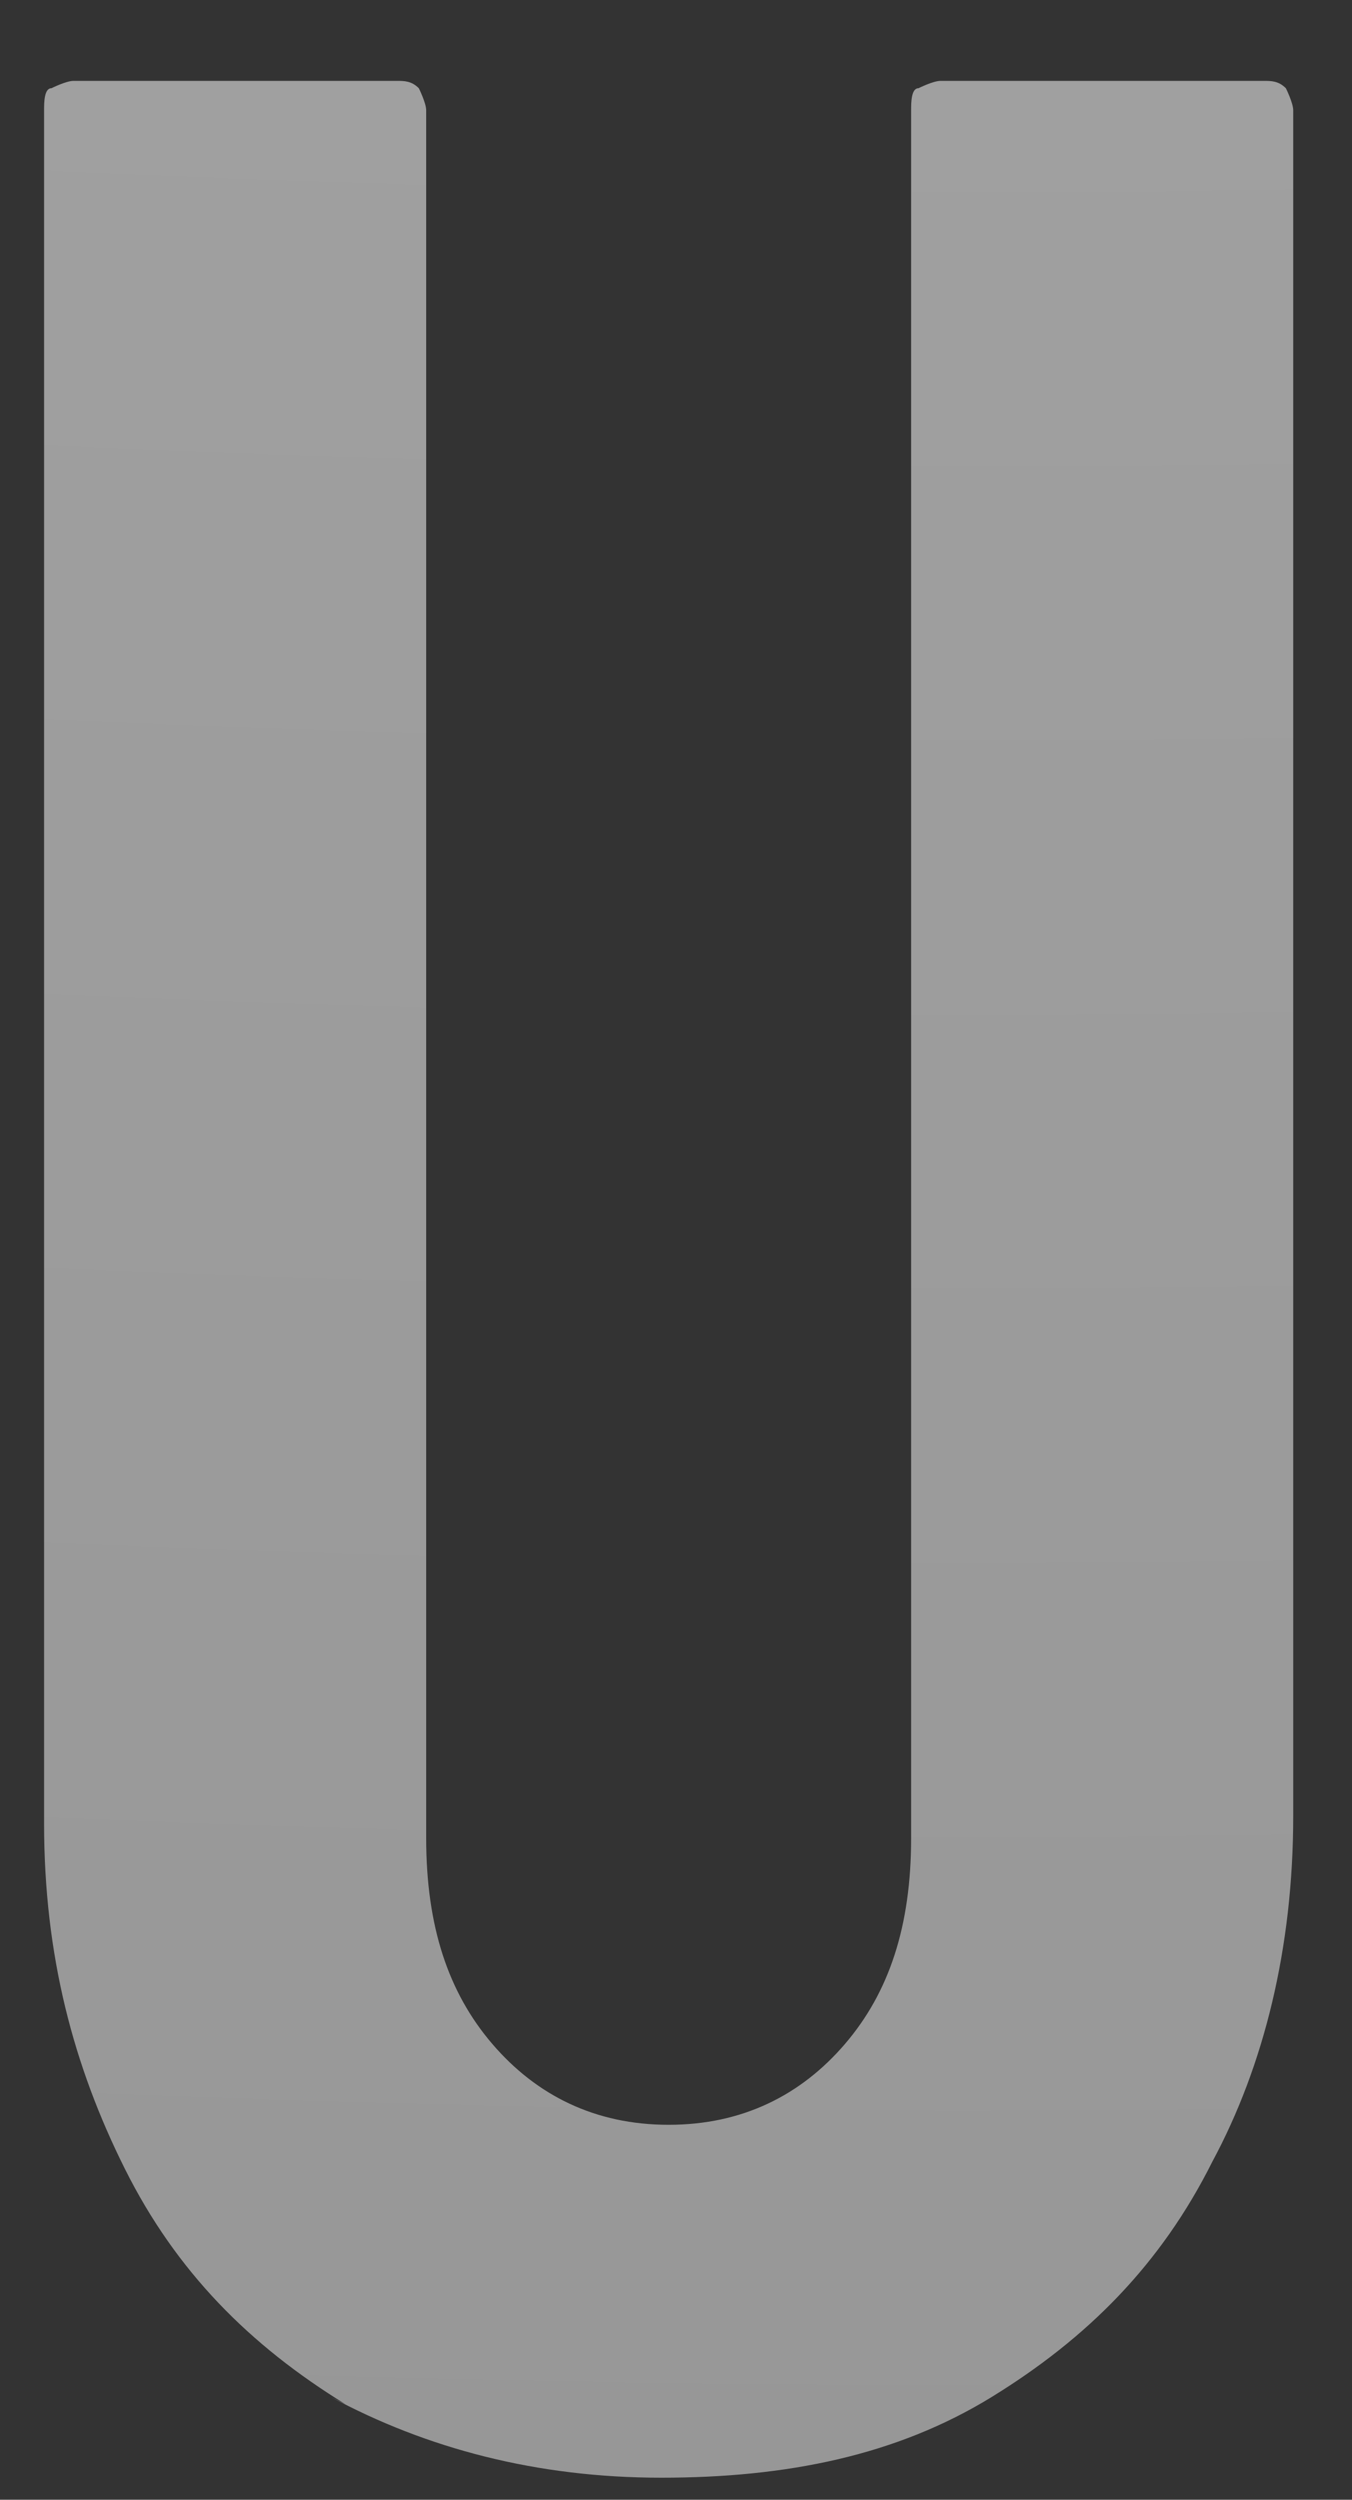 <?xml version="1.0" encoding="UTF-8"?>
<svg xmlns="http://www.w3.org/2000/svg" width="18.4" height="34" xmlns:xlink="http://www.w3.org/1999/xlink" version="1.1" viewBox="0 0 18.4 34">
  <rect x="0" y="0" width="18.4" height="34" fill="#333333" stroke="none"/>
  <defs>
    <style>
      .cls-1 {
        fill: url(#_名称未設定グラデーション_48);
      }
    </style>
    <radialGradient id="_名称未設定グラデーション_48" data-name="名称未設定グラデーション 48" cx="13.1" cy="-258.7" fx="13.1" fy="-258.7" r="509" gradientUnits="userSpaceOnUse">
      <stop offset="0" stop-color="#fff"/>
      <stop offset=".1" stop-color="#e6e6e6"/>
      <stop offset=".4" stop-color="#afafaf"/>
      <stop offset=".7" stop-color="#868686"/>
      <stop offset=".9" stop-color="#6d6d6d"/>
      <stop offset="1" stop-color="#646464"/>
    </radialGradient>
  </defs>
  <!-- Generator: Adobe Illustrator 28.7.2, SVG Export Plug-In . SVG Version: 1.2.0 Build 154)  -->
  <g>
    <g id="_レイヤー_1" data-name="レイヤー_1">
      <path class="cls-1" d="M4.7,32.7c-1.3-.8-2.3-1.8-3-3.2-.7-1.4-1.1-2.9-1.1-4.7V1.5c0-.1,0-.3.1-.3,0,0,.2-.1.3-.1h4.4c.1,0,.2,0,.3.1,0,0,.1.2.1.3v23.5c0,1.2.3,2.1.9,2.8.6.7,1.4,1.1,2.4,1.1s1.8-.4,2.4-1.1c.6-.7.9-1.6.9-2.8V1.5c0-.1,0-.3.1-.3,0,0,.2-.1.3-.1h4.4c.1,0,.2,0,.3.1,0,0,.1.2.1.3v23.2c0,1.8-.4,3.4-1.1,4.7-.7,1.4-1.7,2.4-3,3.2-1.3.8-2.8,1.1-4.5,1.1s-3.2-.4-4.5-1.1Z"/>
    </g>
  </g>
</svg>